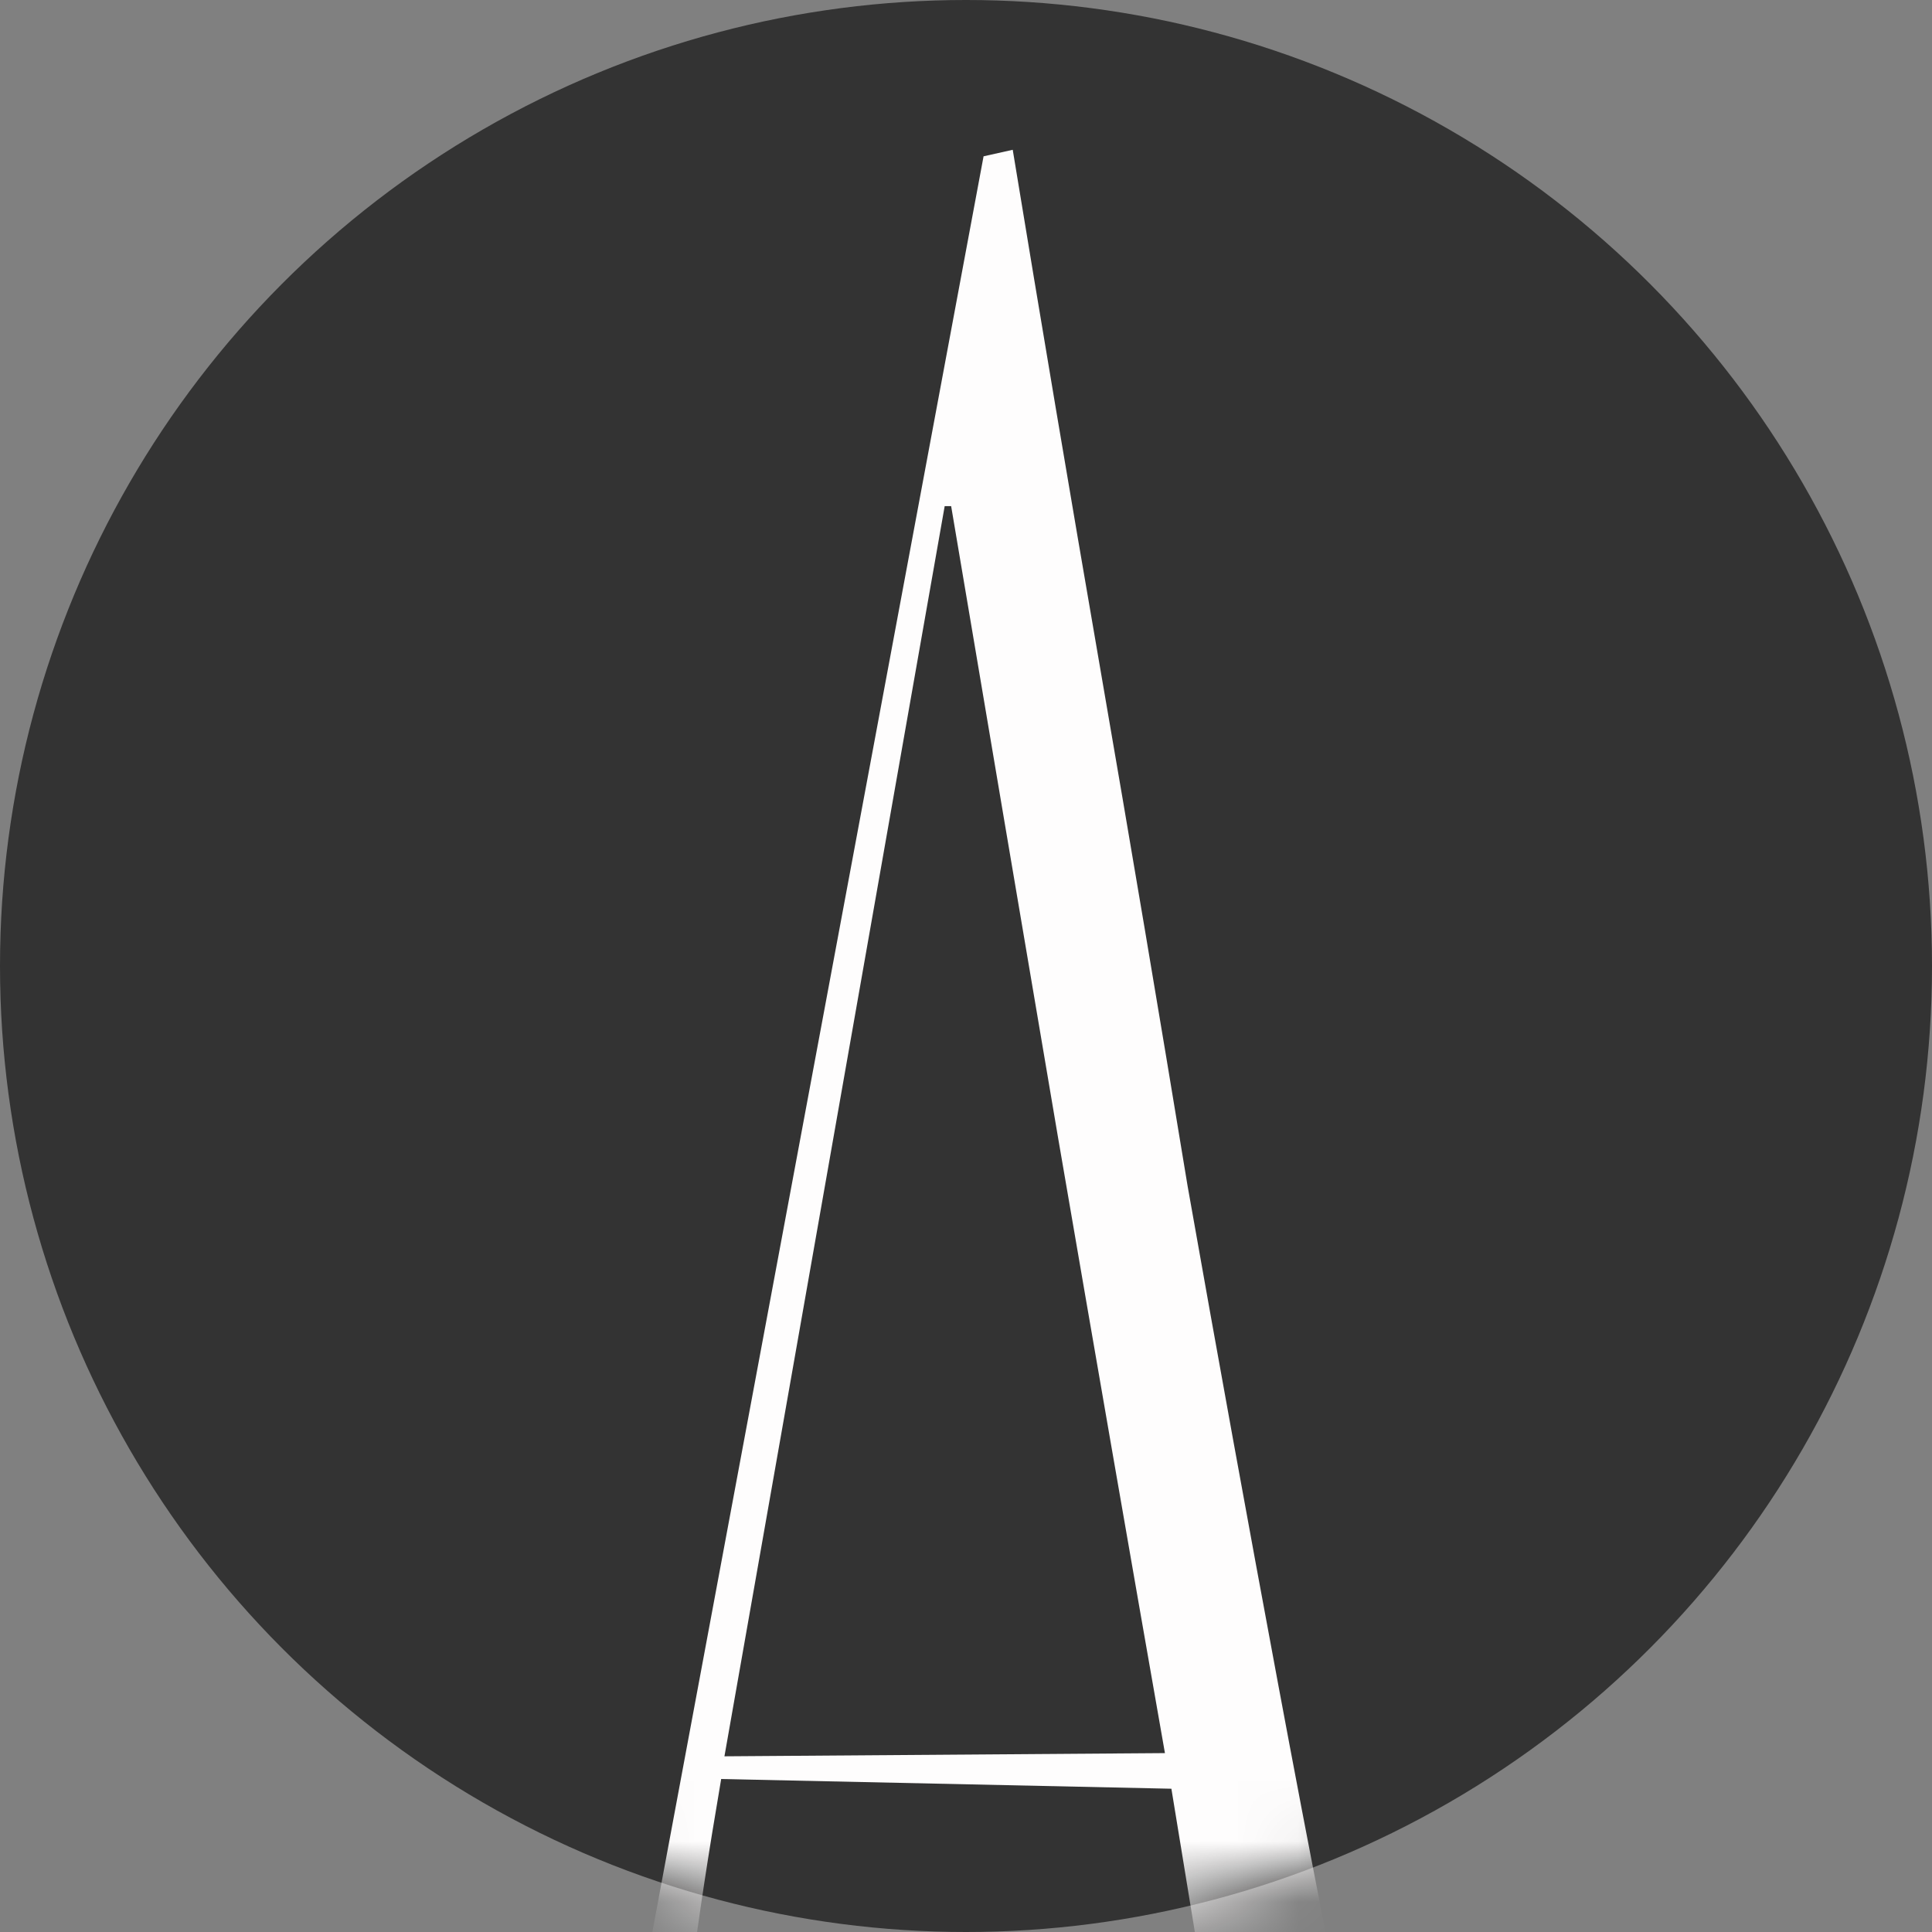 <?xml version="1.0" encoding="UTF-8"?> <svg xmlns="http://www.w3.org/2000/svg" width="32" height="32" viewBox="0 0 32 32" fill="none"><rect x="0" y="0" width="32" height="32" fill="#808080" stroke="none"/><circle cx="16" cy="16" r="16" fill="#333333"></circle><mask id="mask0_215_253" style="mask-type:alpha" maskUnits="userSpaceOnUse" x="0" y="0" width="32" height="32"><circle cx="16" cy="16" r="16" fill="#BD3B32"></circle></mask><g mask="url(#mask0_215_253)"><path d="M16.774 2.481C17.239 5.307 17.721 8.168 18.222 11.065C18.723 13.962 19.206 16.823 19.671 19.648C20.171 22.474 20.672 25.228 21.173 27.91C21.673 30.593 22.174 33.15 22.675 35.582C22.89 36.655 23.104 37.495 23.319 38.103C23.533 38.711 23.766 39.194 24.016 39.551C24.266 39.873 24.57 40.106 24.928 40.249C25.321 40.392 25.786 40.535 26.323 40.678V41H18.276V40.678C19.098 40.607 19.689 40.41 20.046 40.088C20.44 39.73 20.636 39.051 20.636 38.049C20.636 37.727 20.601 37.37 20.529 36.977C20.493 36.547 20.44 36.065 20.368 35.528L19.402 29.627L11.945 29.466C11.731 30.718 11.57 31.773 11.463 32.631C11.355 33.454 11.266 34.151 11.194 34.723C11.123 35.26 11.069 35.707 11.033 36.065C11.033 36.422 11.033 36.762 11.033 37.084C11.033 37.906 11.123 38.55 11.302 39.015C11.48 39.48 11.713 39.838 11.999 40.088C12.321 40.338 12.697 40.499 13.126 40.571C13.555 40.642 14.02 40.678 14.521 40.678V41H6.956V40.678C7.779 40.607 8.476 39.909 9.049 38.586C9.657 37.227 10.139 35.582 10.497 33.65L16.291 2.589L16.774 2.481ZM11.999 29.09L19.295 29.037C18.723 25.782 18.133 22.384 17.525 18.844C16.917 15.267 16.327 11.78 15.754 8.383H15.647L11.999 29.09Z" fill="#FEFDFD"></path></g></svg> 